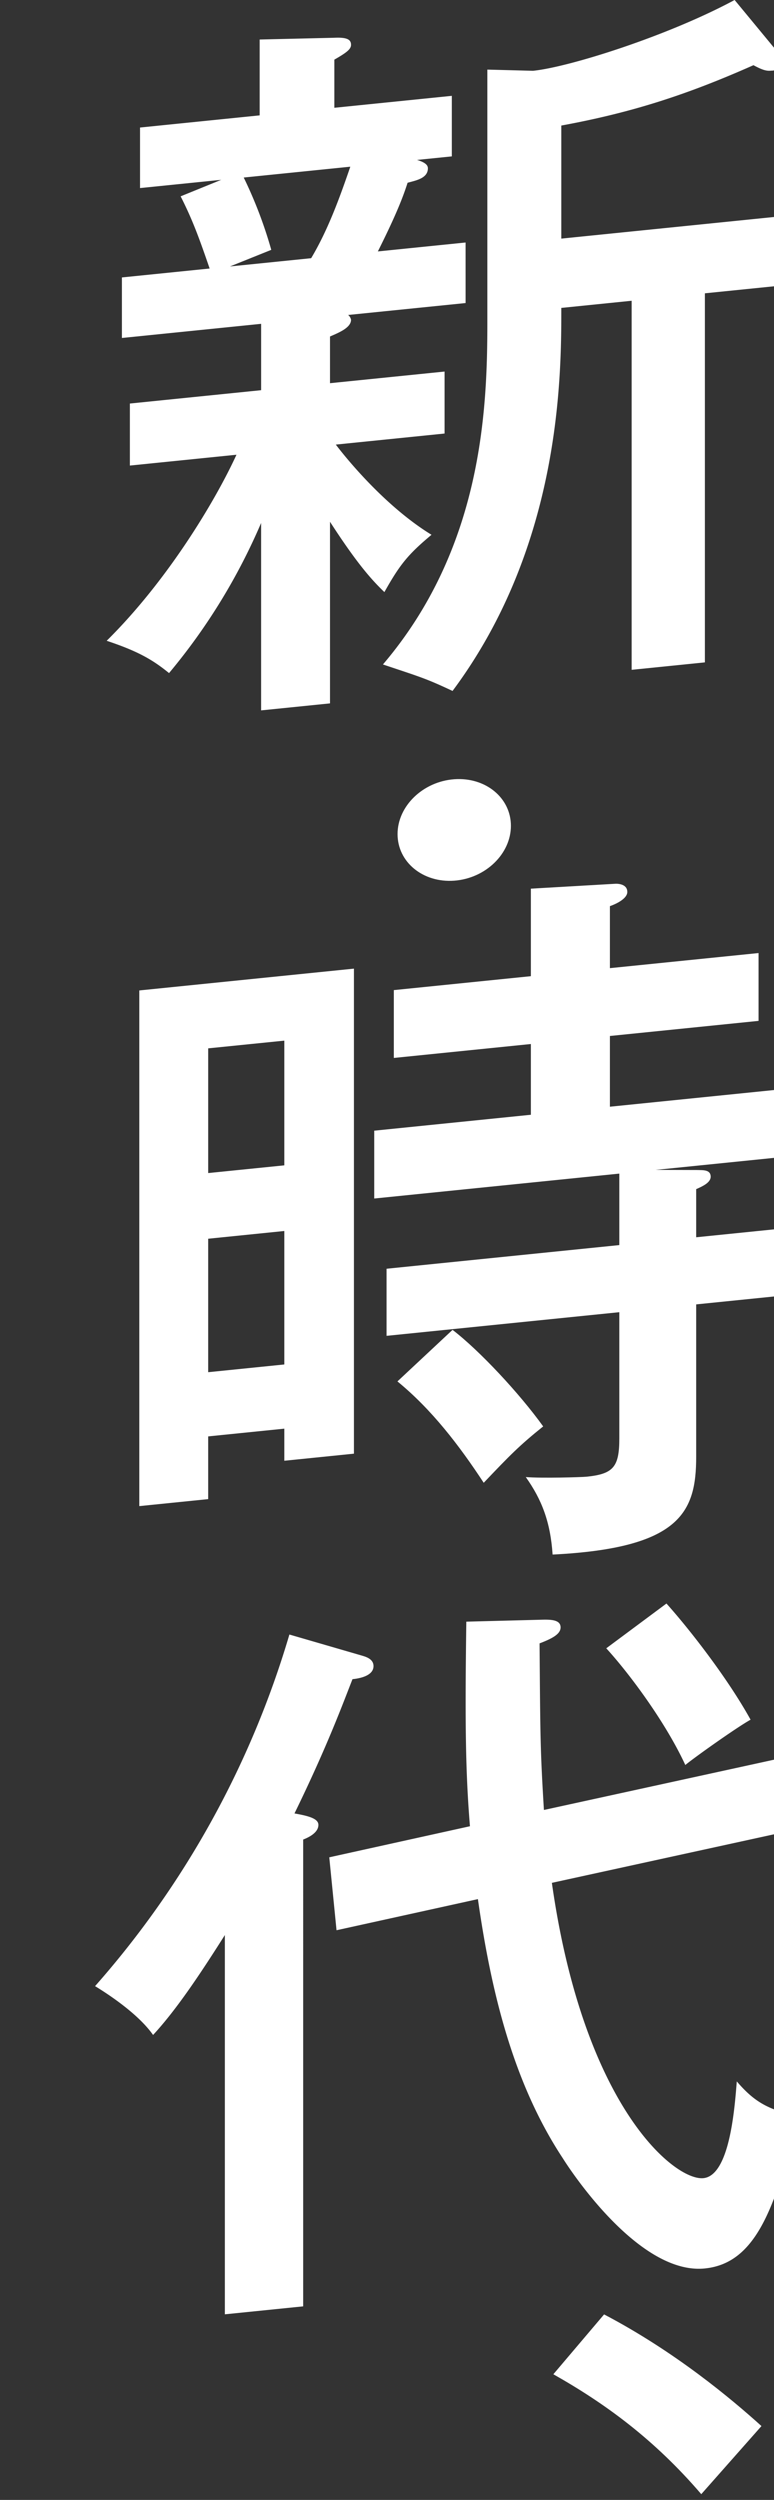 <svg xmlns="http://www.w3.org/2000/svg" xmlns:xlink="http://www.w3.org/1999/xlink" width="211" height="681" viewBox="0 0 211 681"><rect x="0" y="0" width="211" height="681" fill="#333333" stroke="none"/><defs><clipPath id="a"><rect width="211" height="681" transform="translate(0.048)" fill="#fff" stroke="#707070" stroke-width="1"/></clipPath></defs><g transform="translate(-0.048)" clip-path="url(#a)"><g transform="translate(25.964 0)"><path d="M490.076,104.387l31.231-3.171V118.1l-29.651,3.011c3.361,4.427,13.838,17.073,26.093,24.571-6.523,5.43-8.7,8.234-12.848,15.61-3.163-3.056-7.116-7.225-14.825-19.157v49.473l-18.78,1.907V142.455a164.774,164.774,0,0,1-25.1,40.9c-4.349-3.533-8.3-5.912-17-8.8,16.6-16.389,29.651-38.179,35.383-50.682l-29.058,2.951V109.927l35.778-3.633V88.214l-37.953,3.854V75.576l23.918-2.429c-2.965-8.64-4.744-13.427-7.908-19.663l11.071-4.5-22.139,2.248V34.74L470.9,31.428V10.765l20.361-.478c3.558-.163,4.546.531,4.546,1.922,0,1.192-1.186,2.108-4.546,4.038V29.361l32.023-3.252V42.6l-9.489.964c1.976.594,2.965,1.288,2.965,2.282,0,2.782-3.359,3.322-5.535,3.94-1.187,3.7-2.966,8.448-8.105,18.706l23.918-2.43V82.552L495.017,85.8a2.229,2.229,0,0,1,.791,1.311c0,2.186-3.361,3.52-5.733,4.556ZM466.552,48.361a118.684,118.684,0,0,1,7.511,19.7L462.8,72.585l22.139-2.248c4.547-7.615,7.709-16.281,10.674-24.927Zm66.418-29.4,12.453.325c9.884-1,36.767-9.5,54.954-19.29L612.04,14.115a4.578,4.578,0,0,1,.988,2.483,2.517,2.517,0,0,1-2.57,2.645c-1.186.12-2.174.022-4.942-1.485C587.529,25.744,572.5,30.647,553.132,34.2V65l58.709-5.962V77.914L592.271,79.9V180.439l-19.964,2.027V81.929l-19.175,1.948c0,18.279,0,64.574-29.65,104.342-7.314-3.429-8.5-3.706-18.976-7.213,27.081-31.759,28.464-69.451,28.464-93.1Z" transform="translate(-426.029)" fill="#fff"/><path d="M499.478,341.786V473.915L480.5,475.842V467.1l-20.756,2.108v17.087L440.967,488.2V347.728ZM480.5,395.372V361.4L459.746,363.5v33.975Zm-20.756,19.99v36.36l20.756-2.108v-36.36Zm133.429-18.715c1.385.057,3.558-.163,3.558,1.824,0,1.59-2.173,2.606-3.953,3.382v13.113l22.141-2.248V431l-22.141,2.248v41.526c0,15.1-4.348,24.881-39.14,26.625-.592-8.881-2.964-15-7.313-21.113,4.349.353,15.22.044,16.6-.1,7.315-.742,8.9-2.692,8.9-10.441V435.373l-63.453,6.443V423.537l63.453-6.443V397.622l-66.813,6.786V385.929l42.7-4.336V362.321l-37.36,3.793V347.636l37.36-3.793V320l22.733-1.315c.988-.1,3.558.036,3.558,2.221,0,1.589-2.372,3.023-4.745,3.86v16.889l40.523-4.115v18.478l-40.523,4.115V379.4l47.837-4.858v18.478l-35.383,3.593Zm-66.813,43.542c7.313,5.615,18.185,17.228,24.708,26.3-6.523,5.232-9.093,7.878-16.209,15.356-6.721-10.246-14.233-20.013-23.523-27.614Z" transform="translate(-428.908 -77.921)" fill="#fff"/><path d="M481.737,769.657l-21.349,2.168V668.508c-5.929,9.344-12.848,19.981-19.569,27.22-4.547-6.492-14.43-12.443-15.814-13.3a252.6,252.6,0,0,0,52.977-95.783l19.767,5.742c.989.3,3.163.871,3.163,2.858,0,2.781-4.15,3.4-5.732,3.563-2.372,6-6.721,17.968-15.814,36.575,3.558.632,6.523,1.324,6.523,3.113,0,2.185-2.767,3.459-4.151,4ZM612,620.327l2.173,19.847-64.639,14.114c8.7,61.307,33.6,81.23,41.315,80.447,7.116-.723,8.5-18.746,9.093-26.356,4.546,5.3,8.3,7.7,16.6,9.44-6.127,26.055-11.859,40.147-25.3,41.512-17.987,1.827-36.767-26.865-38.743-30.041-13.64-20.67-19.57-45.7-23.128-70.571L490.831,667.2l-1.977-19.866,38.349-8.464c-1.186-14.384-1.383-27.875-.989-55.731l20.954-.539c2.371-.041,4.744.114,4.744,2.1,0,1.788-2.174,3-5.732,4.357.2,26.009.2,28.989,1.186,45.38ZM580.772,578.2c6.523,7.285,16.8,20.547,22.93,31.647-3.559,1.951-15.024,10.07-17.791,12.337-5.338-11.578-15.221-24.88-21.547-31.788Z" transform="translate(-425.005 -141.384)" fill="#fff"/><path d="M604.208,834.533c19.372,10.153,34.79,23.092,42.9,30.415L630.7,883.5c-12.849-14.987-26.291-24.748-40.325-32.663Z" transform="translate(-465.442 -204.065)" fill="#fff"/><path d="M565.058,293.656c0,7.63-6.917,14.32-15.45,14.941s-15.449-5.06-15.449-12.69,6.917-14.32,15.449-14.941,15.45,5.06,15.45,12.69" transform="translate(-451.696 -68.692)" fill="#fff"/></g></g></svg>